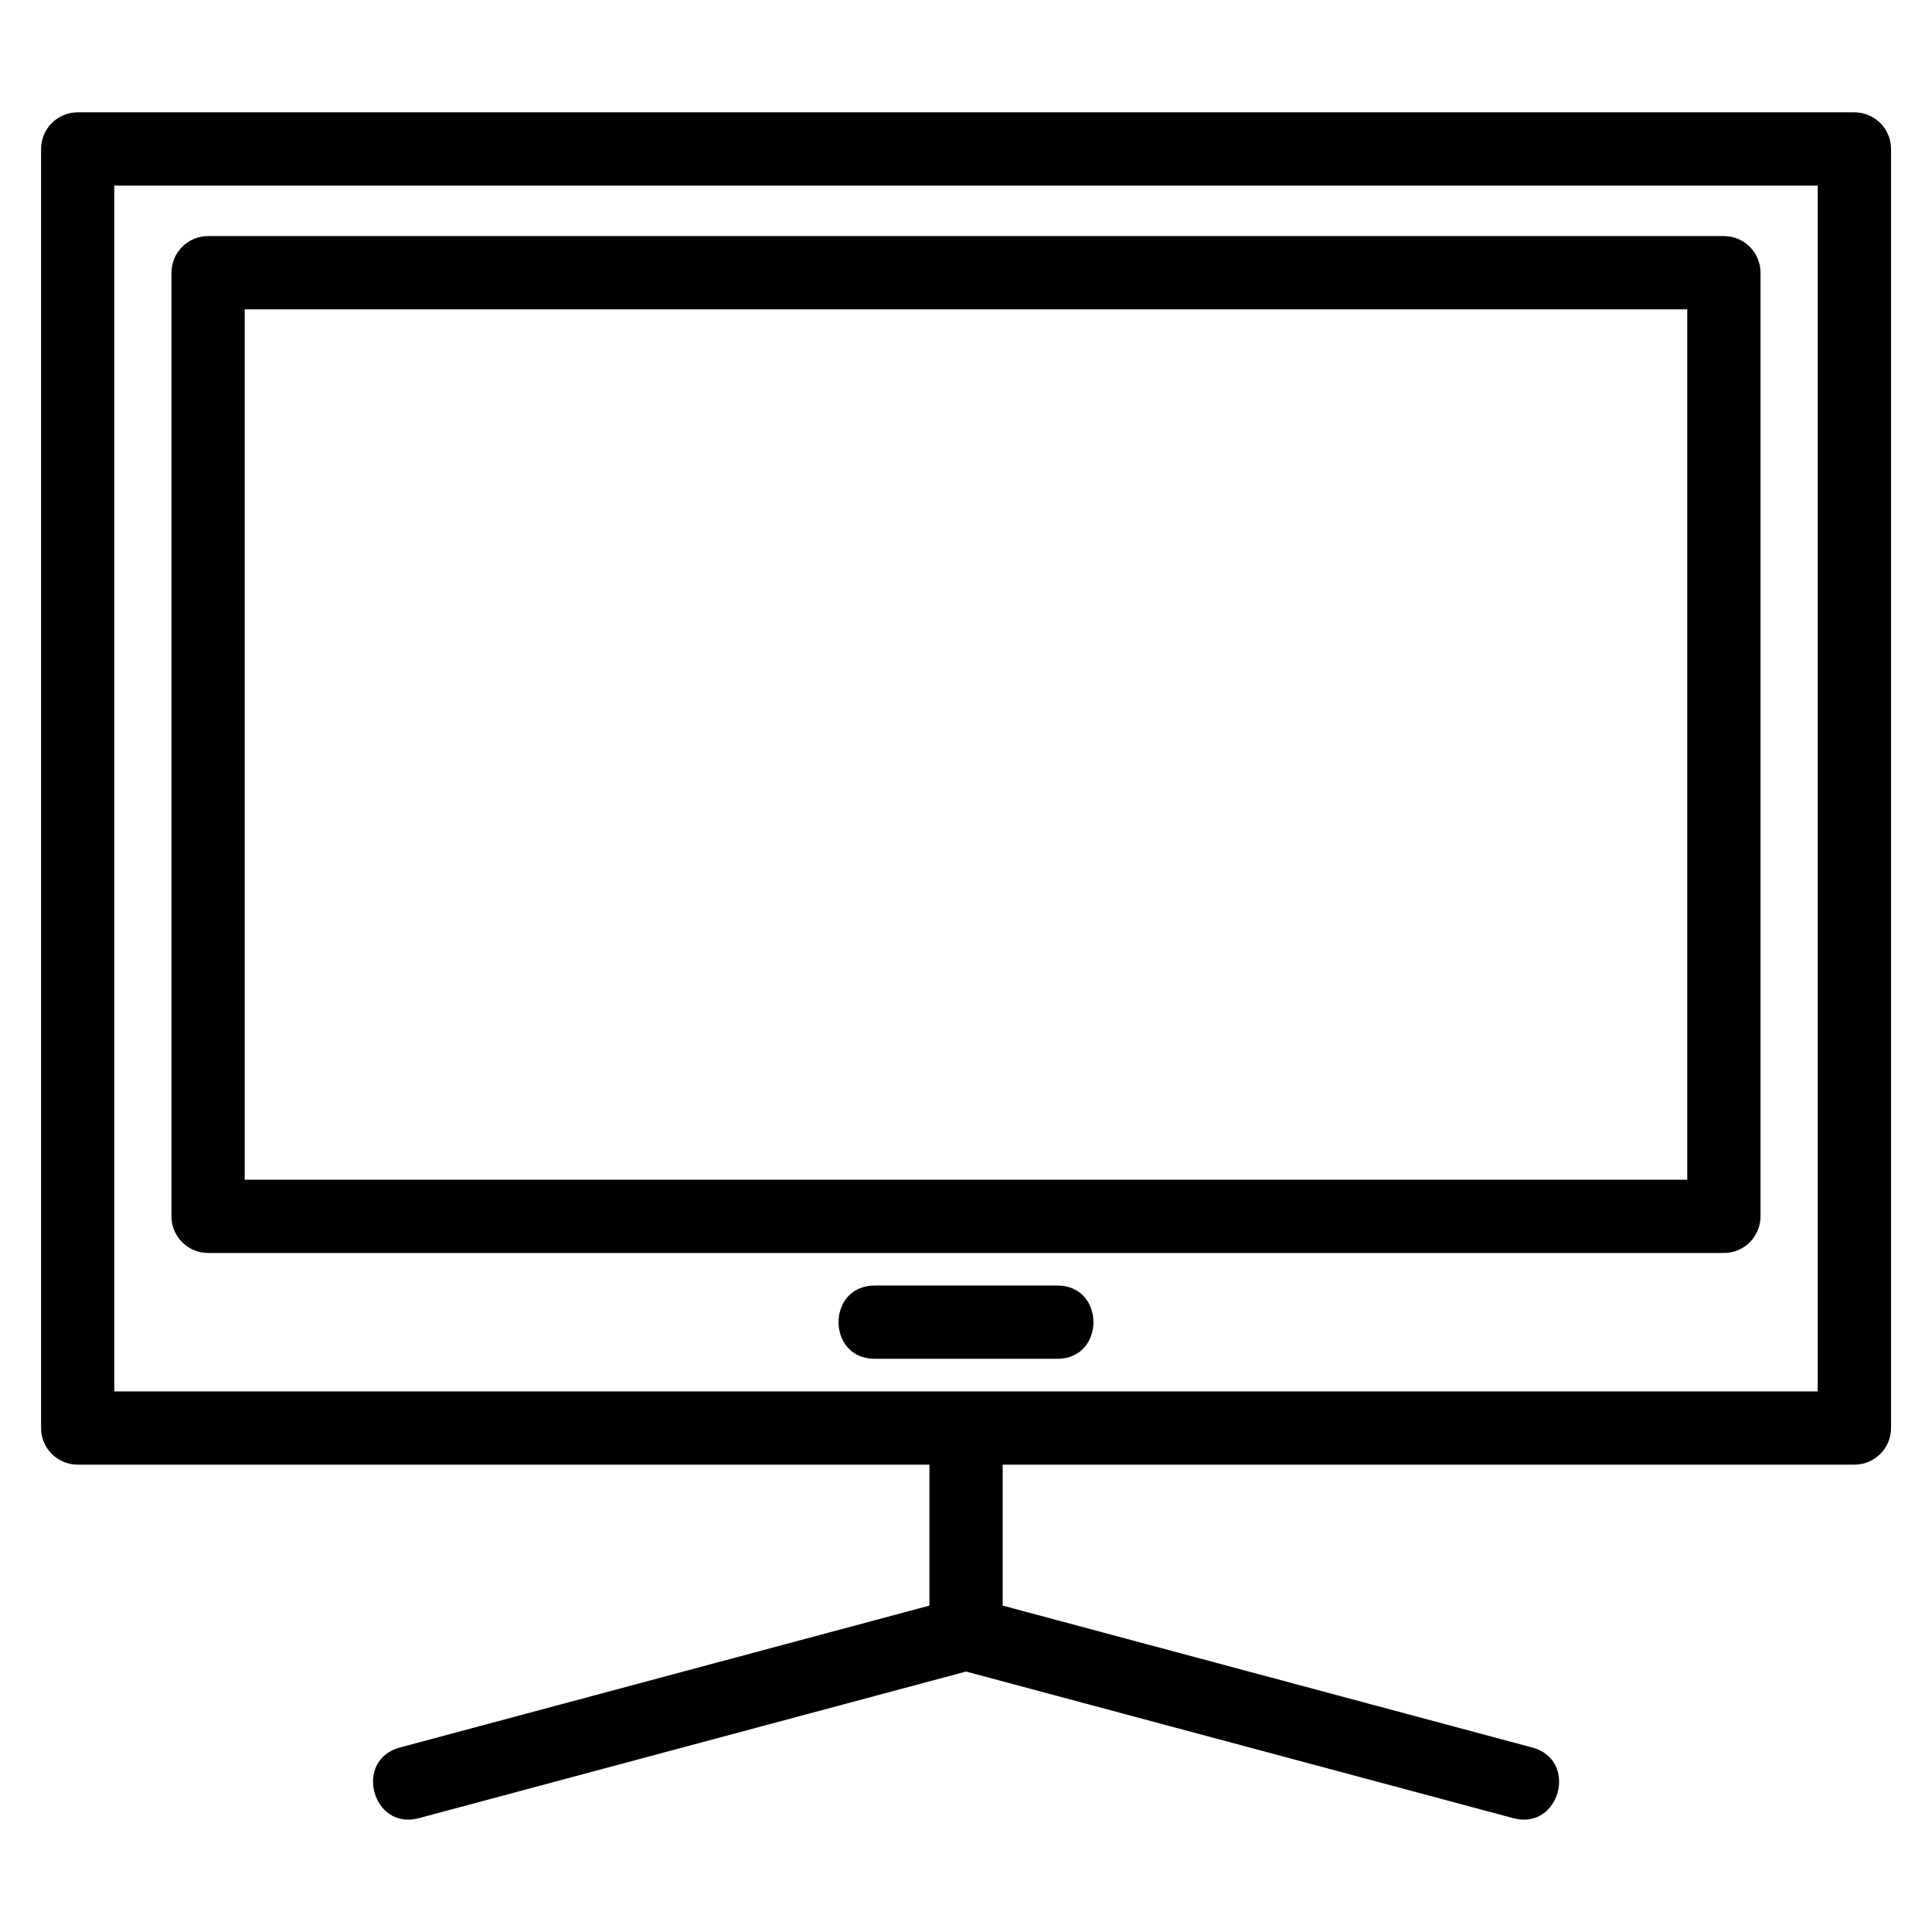 <?xml version="1.0" encoding="UTF-8"?>
<!-- Uploaded to: ICON Repo, www.svgrepo.com, Generator: ICON Repo Mixer Tools -->
<svg fill="#000000" width="800px" height="800px" version="1.1" viewBox="144 144 512 512" xmlns="http://www.w3.org/2000/svg">
 <path d="m164.57 173.77h470.86c5.363 0 9.711 4.344 9.711 9.707v338.96c0 5.363-4.352 9.711-9.711 9.711h-225.71v37.352l140.34 37.609c12.336 3.297 7.324 22.027-5.004 18.73l-145.04-38.863-145.04 38.863c-12.324 3.297-17.34-15.438-5.004-18.73l140.34-37.609v-37.352h-225.72c-5.363 0-9.707-4.352-9.707-9.711v-338.96c0-5.363 4.344-9.707 9.707-9.707zm259.62 310.91c12.781 0 12.781 19.418 0 19.418h-48.383c-12.781 0-12.781-19.418 0-19.418zm-225.04-278.12h401.7c5.363 0 9.707 4.352 9.707 9.711v250.07c0 5.363-4.344 9.707-9.707 9.707h-401.7c-5.363 0-9.711-4.344-9.711-9.707v-250.07c0-5.363 4.352-9.711 9.711-9.711zm391.99 19.418h-382.29v230.65h382.29zm34.574-32.789h-451.43v319.54h451.43z"/>
</svg>